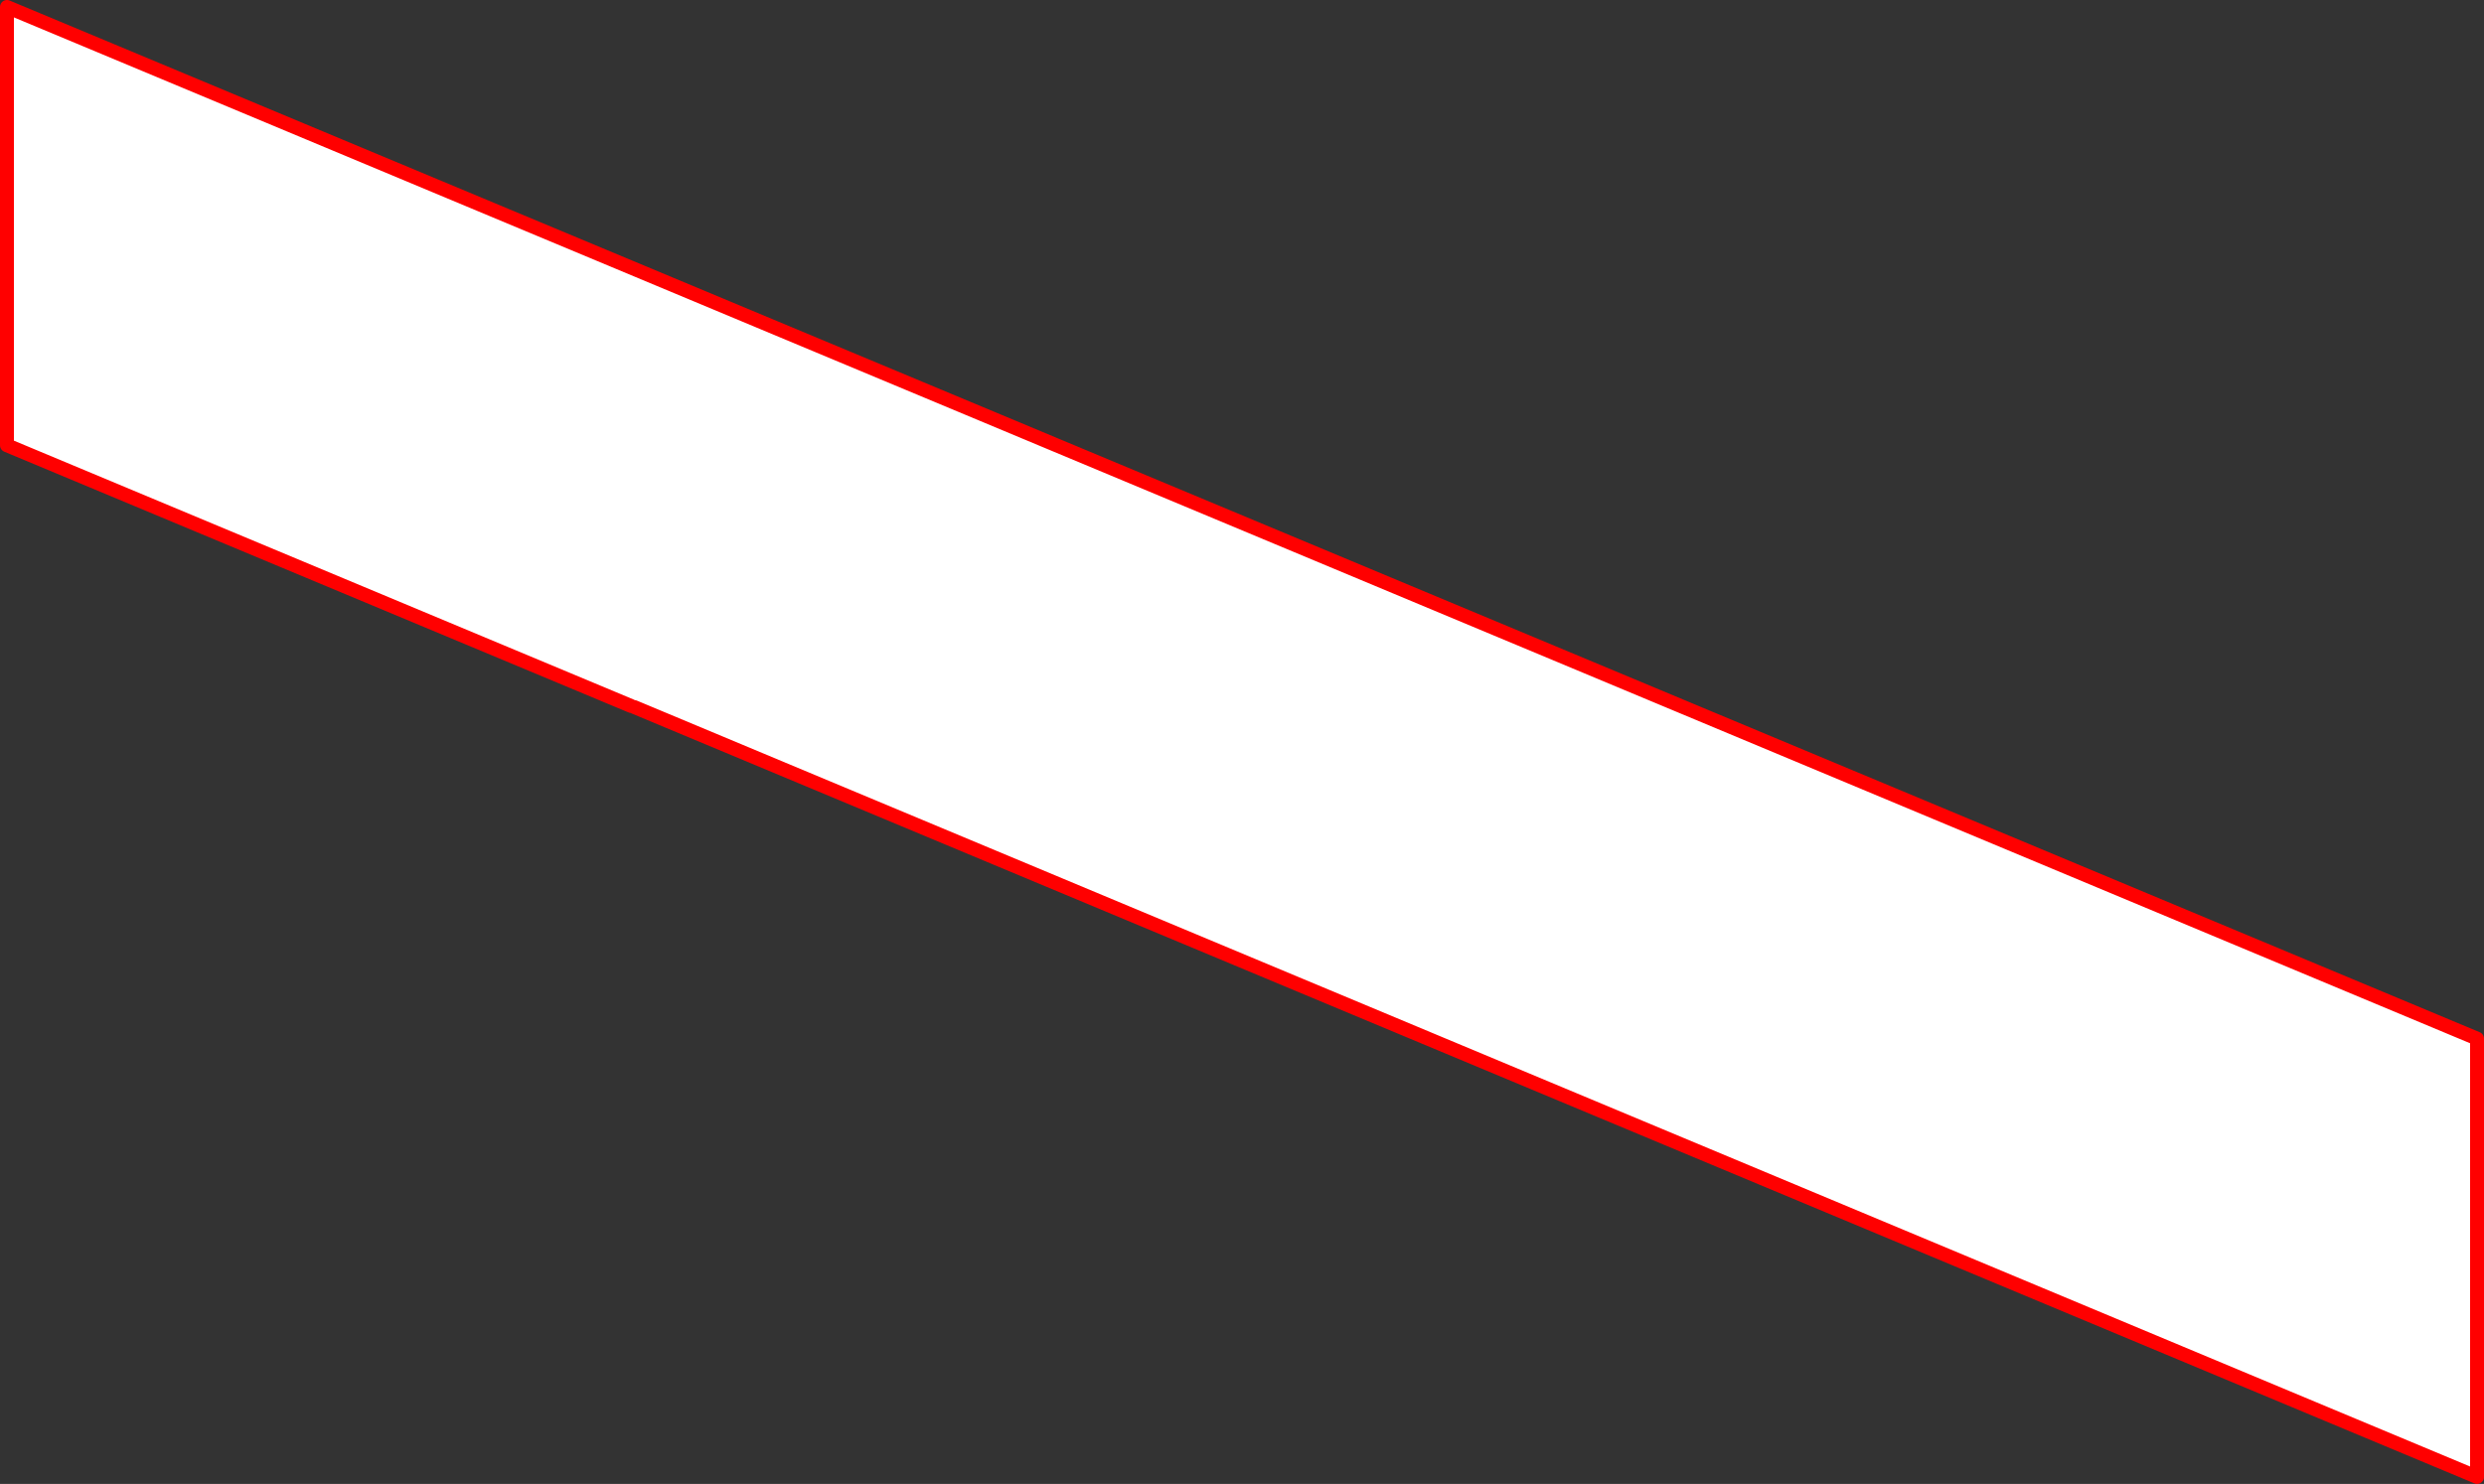 <?xml version="1.0" encoding="UTF-8" standalone="no"?>
<svg xmlns:xlink="http://www.w3.org/1999/xlink" height="213.45px" width="357.2px" xmlns="http://www.w3.org/2000/svg">
  <rect width="100%" height="100%" fill="#333333" stroke="none"/>
  <g transform="matrix(1.0, 0.0, 0.0, 1.0, -189.25, -177.3)">
    <path d="M280.0 278.85 L190.25 241.35 190.25 178.3 545.45 326.7 545.45 389.75 280.45 279.0 280.0 278.85" fill="#ffffff" fill-rule="evenodd" stroke="none"/>
    <path d="M280.0 278.85 L190.25 241.35 190.25 178.3 545.45 326.7 545.45 389.75 280.45 279.0" fill="none" stroke="#ff0000" stroke-linecap="round" stroke-linejoin="round" stroke-width="2.0"/>
  </g>
</svg>

